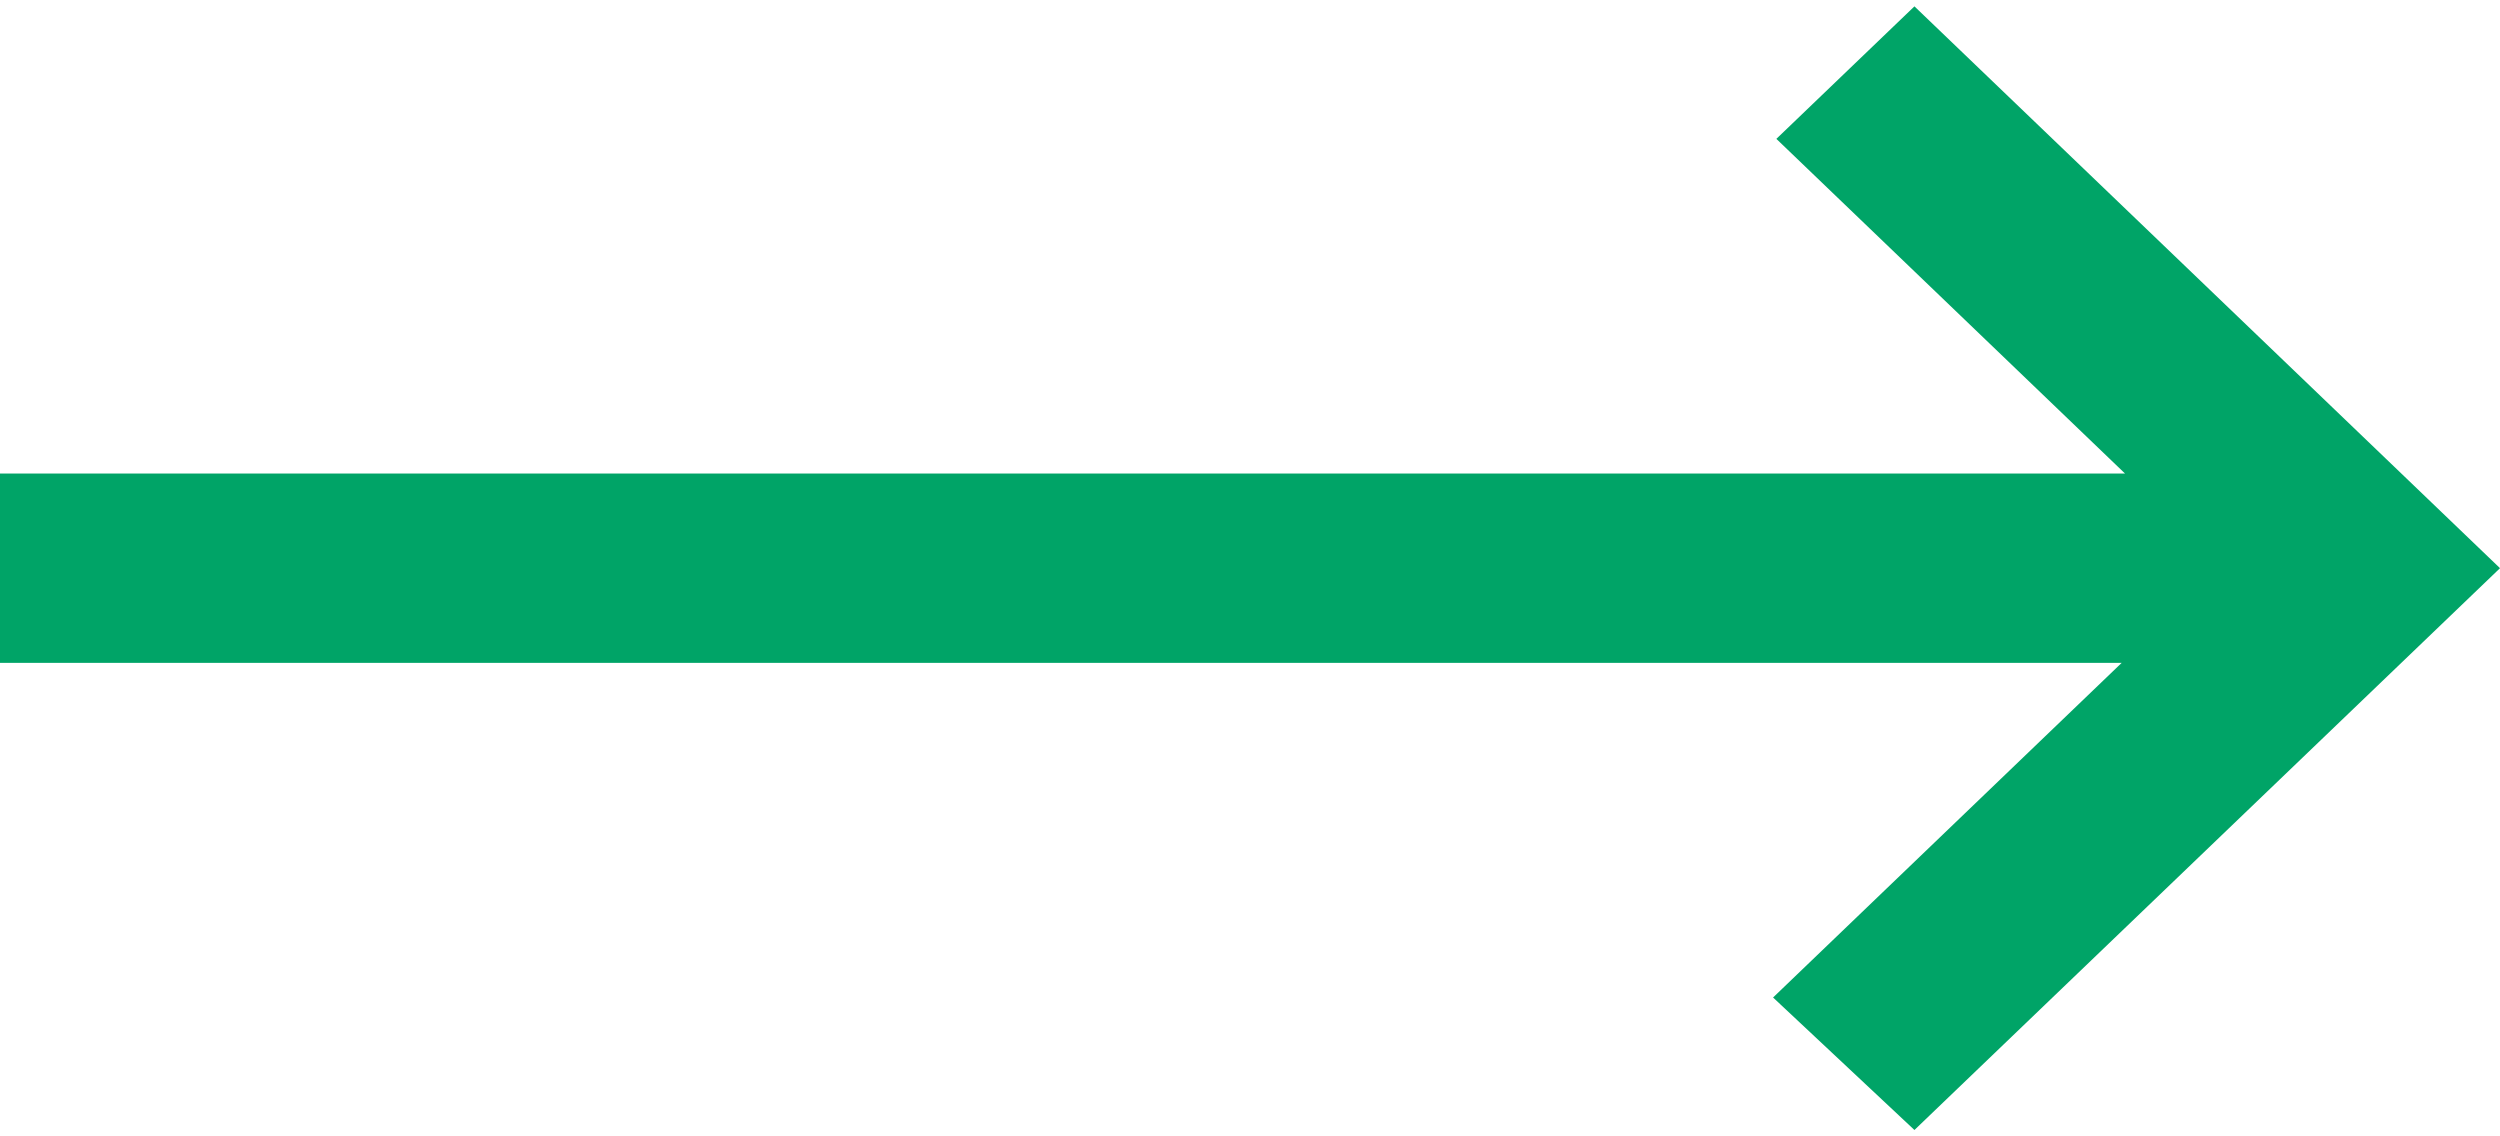 ﻿<?xml version="1.0" encoding="utf-8"?>
<svg version="1.1" xmlns:xlink="http://www.w3.org/1999/xlink" width="22px" height="10px" xmlns="http://www.w3.org/2000/svg">
  <g transform="matrix(1 0 0 1 -1205 -1212 )">
    <path d="M 22 5  L 16.847 9.944  L 15.603 8.778  L 18.671 5.833  L 0 5.833  L 0 4.167  L 18.7 4.167  L 15.632 1.222  L 16.847 0.056  L 22 5  Z " fill-rule="nonzero" fill="#00a467" stroke="none" transform="matrix(1 0 0 1 1205 1212 )" />
  </g>
</svg>